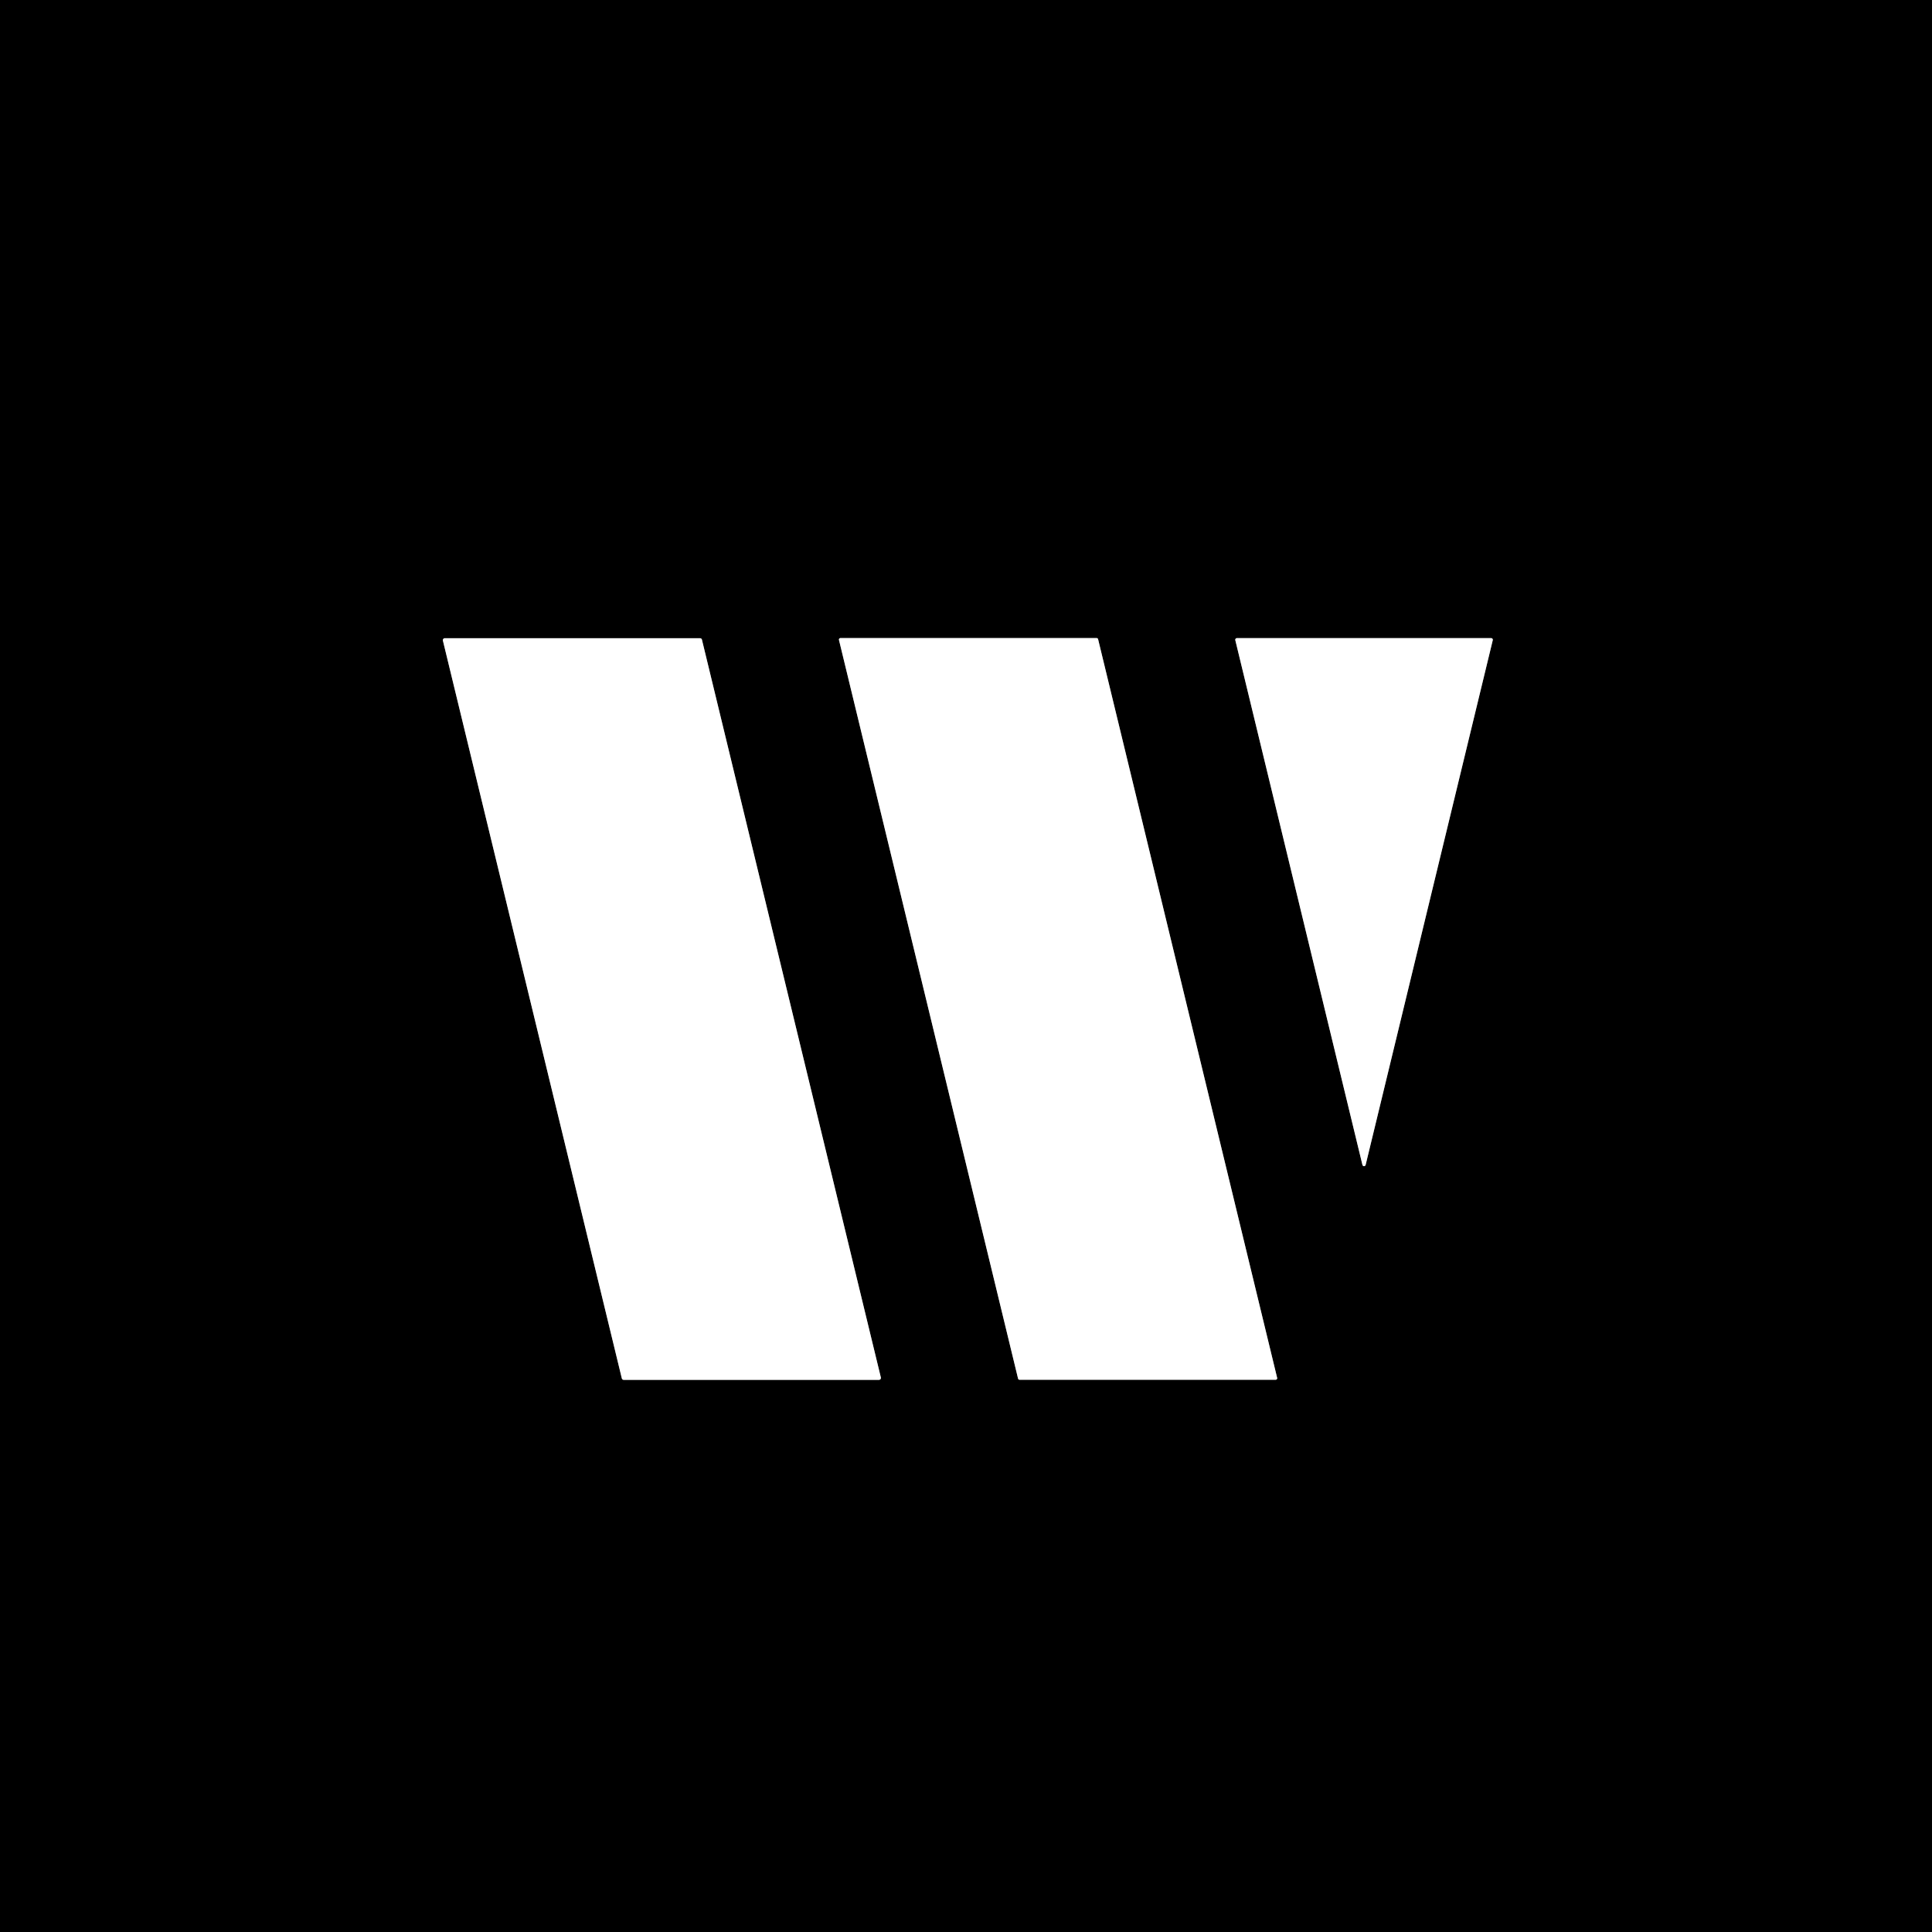 <?xml version="1.0" encoding="UTF-8" standalone="no"?>
<!DOCTYPE svg PUBLIC "-//W3C//DTD SVG 1.1//EN" "http://www.w3.org/Graphics/SVG/1.1/DTD/svg11.dtd">
<svg xmlns="http://www.w3.org/2000/svg" version="1.1" viewBox="0.00 0.00 400.00 400.00">
<rect x="0.00" y="0.00" width="400.00" height="400.00" fill="#333333" stroke="none"/>
<g stroke-width="2.00" fill="none" stroke-linecap="butt">
<path stroke="#808080" vector-effect="non-scaling-stroke" d="
  M 92.09 132.14
  A 0.40 0.40 0.0 0 0 91.70 132.63
  L 128.74 285.37
  A 0.40 0.40 0.0 0 0 129.12 285.68
  L 181.98 285.68
  A 0.40 0.40 0.0 0 0 182.37 285.19
  L 145.33 132.45
  A 0.40 0.40 0.0 0 0 144.95 132.14
  L 92.09 132.14"
/>
<path stroke="#808080" vector-effect="non-scaling-stroke" d="
  M 174.00 132.11
  A 0.31 0.31 0.0 0 0 173.70 132.49
  L 210.78 285.42
  A 0.31 0.31 0.0 0 0 211.08 285.66
  L 264.12 285.66
  A 0.31 0.31 0.0 0 0 264.42 285.28
  L 227.35 132.35
  A 0.31 0.31 0.0 0 0 227.05 132.11
  L 174.00 132.11"
/>
<path stroke="#808080" vector-effect="non-scaling-stroke" d="
  M 309.06 132.54
  A 0.34 0.34 0.0 0 0 308.73 132.12
  L 256.09 132.12
  A 0.34 0.34 0.0 0 0 255.76 132.54
  L 282.08 241.18
  A 0.34 0.34 0.0 0 0 282.74 241.18
  L 309.06 132.54"
/>
</g>
<path fill="#000000" d="
  M 400.00 0.00
  L 400.00 400.00
  L 0.00 400.00
  L 0.00 0.00
  L 400.00 0.00
  Z
  M 92.09 132.14
  A 0.40 0.40 0.0 0 0 91.70 132.63
  L 128.74 285.37
  A 0.40 0.40 0.0 0 0 129.12 285.68
  L 181.98 285.68
  A 0.40 0.40 0.0 0 0 182.37 285.19
  L 145.33 132.45
  A 0.40 0.40 0.0 0 0 144.95 132.14
  L 92.09 132.14
  Z
  M 174.00 132.11
  A 0.31 0.31 0.0 0 0 173.70 132.49
  L 210.78 285.42
  A 0.31 0.31 0.0 0 0 211.08 285.66
  L 264.12 285.66
  A 0.31 0.31 0.0 0 0 264.42 285.28
  L 227.35 132.35
  A 0.31 0.31 0.0 0 0 227.05 132.11
  L 174.00 132.11
  Z
  M 309.06 132.54
  A 0.34 0.34 0.0 0 0 308.73 132.12
  L 256.09 132.12
  A 0.34 0.34 0.0 0 0 255.76 132.54
  L 282.08 241.18
  A 0.34 0.34 0.0 0 0 282.74 241.18
  L 309.06 132.54
  Z"
/>
<path fill="#ffffff" d="
  M 92.09 132.14
  L 144.95 132.14
  A 0.40 0.40 0.0 0 1 145.33 132.45
  L 182.37 285.19
  A 0.40 0.40 0.0 0 1 181.98 285.68
  L 129.12 285.68
  A 0.40 0.40 0.0 0 1 128.74 285.37
  L 91.70 132.63
  A 0.40 0.40 0.0 0 1 92.09 132.14
  Z"
/>
<path fill="#ffffff" d="
  M 174.00 132.11
  L 227.05 132.11
  A 0.31 0.31 0.0 0 1 227.35 132.35
  L 264.42 285.28
  A 0.31 0.31 0.0 0 1 264.12 285.66
  L 211.08 285.66
  A 0.31 0.31 0.0 0 1 210.78 285.42
  L 173.70 132.49
  A 0.31 0.31 0.0 0 1 174.00 132.11
  Z"
/>
<path fill="#ffffff" d="
  M 309.06 132.54
  L 282.74 241.18
  A 0.34 0.34 0.0 0 1 282.08 241.18
  L 255.76 132.54
  A 0.34 0.34 0.0 0 1 256.09 132.12
  L 308.73 132.12
  A 0.34 0.34 0.0 0 1 309.06 132.54
  Z"
/>
</svg>
